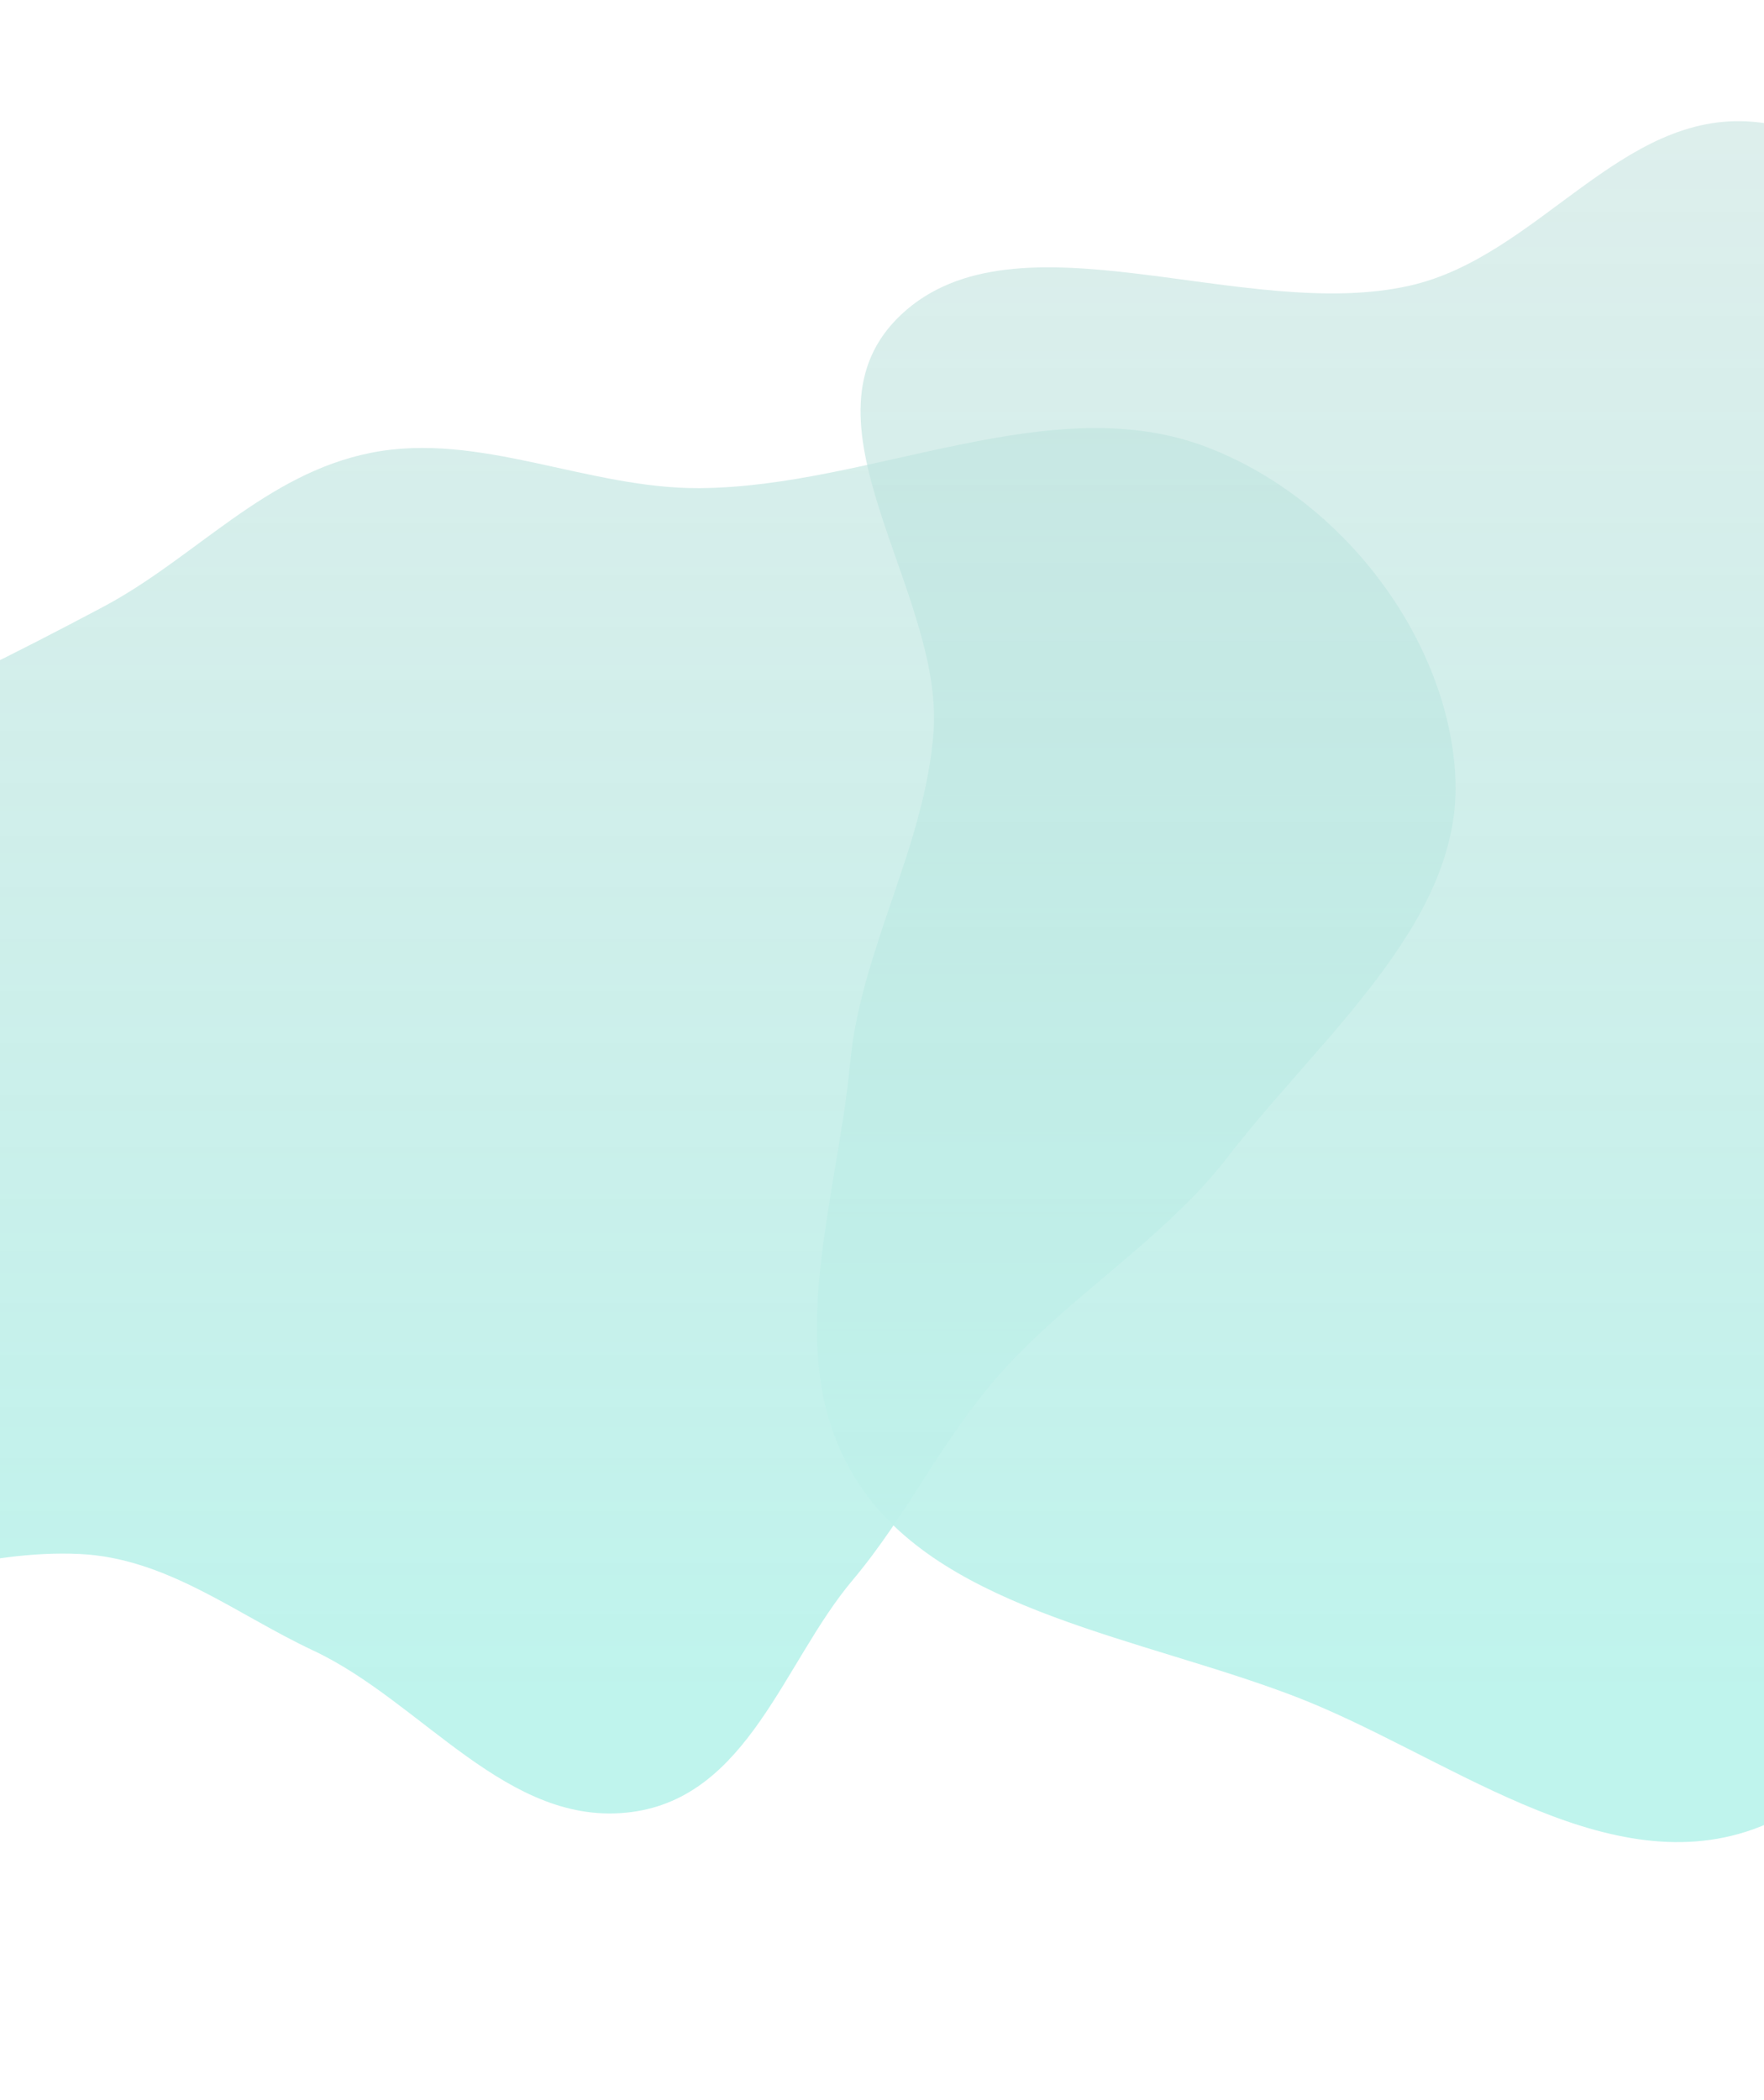 <svg xmlns="http://www.w3.org/2000/svg" fill="none" viewBox="0 0 588 700">
  <g fill-rule="evenodd" clip-rule="evenodd" filter="url(#a)" opacity=".25">
    <path fill="url(#b)" d="M-194.59 298.362c27.639-38.02 95.474-34.569 142.742-54.401 29.942-12.563 57.79-26.604 86.111-41.619 30.863-16.362 53.915-44.349 89.367-51.415 36.21-7.216 72.302 12.012 109.502 11.782 57.404-.356 117.425-33.789 169.586-13.51 47.608 18.51 81.234 67.188 82.451 111.5 1.3 47.345-45.402 85.288-75.957 124.97-21.042 27.329-52.847 46.256-75.977 72.35-19.215 21.677-30.573 46.737-49.148 68.809-22.919 27.235-34.629 72.098-73.692 77.161-41.197 5.34-69.547-36.796-106.015-53.866-25.524-11.948-48.638-30.765-77.763-32.159-63.527-3.038-132.698 46.982-187.39 19.475-41.94-21.094-10.126-80.748-15.923-121.732-5.601-39.592-42.585-83.378-17.894-117.345Z"/>
    <path fill="url(#c)" d="M1080.24 91.506c46.87 2.544 90.88 23.599 125.9 50.065 38.36 28.99 73.76 65.208 83.22 107.978 9.5 42.947-1.18 91.203-31.3 126.697-29.55 34.825-96.69 31.17-130.05 63.444-34.83 33.707-9.06 116.43-61.58 121.974-61.34 6.476-81.58-81.553-139.061-100.791-35.388-11.844-72.877 15.887-110.906 17.129-60.94 1.99-152.367 38.184-180.437-7.615-30.27-49.388 55.624-98.514 84.844-148.352 14.806-25.252 45.05-45.888 45.566-74.072.803-43.85-63.86-85.249-41.92-124.983 18.551-33.594 82.038-27.977 125.855-27.023 38.144.831 68.336 32.823 106.482 32.085 44.117-.855 79.347-38.926 123.387-36.536Z"/>
    <path fill="url(#d)" d="M584.397 609.726c-50.342 17.987-103.311-25.432-153.131-44.43-50.801-19.373-115.244-28.218-143.681-68.758-28.947-41.268-8.696-94.271-4.23-142.108 3.56-38.144 25.223-72.676 27.845-110.875 3.217-46.867-47.95-103.972-10.709-138.778 38.466-35.95 114.052 2.956 169.429-9.563 42.862-9.69 70.345-58.466 114.477-54.618 45.449 3.962 65.794 51.992 103.65 73.634 31.853 18.211 68.235 27.391 101.523 43.661 47.024 22.985 108.66 32.889 136.152 72.51 26.901 38.769 22.355 90.156 6.486 133.059-15.606 42.193-48.016 83.201-94.156 103.964-45.451 20.454-109.385-17.129-152.289 6.941-53.288 29.895-42.464 114.316-101.366 135.361Z"/>
    <path fill="url(#e)" d="M1321.71 464.608c-38.94 9.734-77.23-17.965-117.65-21.223-61.89-4.986-152.77 42.316-184.12-3.094-34.314-49.698 49.29-104.992 72.05-159.227 11.58-27.577 35.51-54.155 29.62-82.991-11-53.832-100.35-97.318-76.85-148.202 19.56-42.369 102.94-27.098 156.62-24.532 43.26 2.068 77.08 39.894 120.33 37.77 47.27-2.32 85.09-68.15 127.25-49.923 42.76 18.487 20.49 77.83 29.58 117.722 5.58 24.455 2.9 49.731 13.88 72.842 13.53 28.492 61.79 46.511 57.28 76.98-4.32 29.192-51.88 37.536-77.21 57.696-21.84 17.386-41.12 35.625-62.44 53.467-29.58 24.755-48.44 62.74-88.34 72.715Z"/>
  </g>
  <defs>
    <linearGradient id="b" x1="673.5" x2="673.5" y1="562" y2="10" gradientUnits="userSpaceOnUse">
      <stop stop-color="#00D2B6"/>
      <stop offset="1" stop-color="#007E6D" stop-opacity=".5"/>
    </linearGradient>
    <linearGradient id="c" x1="673.5" x2="673.5" y1="562" y2="10" gradientUnits="userSpaceOnUse">
      <stop stop-color="#00D2B6"/>
      <stop offset="1" stop-color="#007E6D" stop-opacity=".5"/>
    </linearGradient>
    <linearGradient id="d" x1="673.5" x2="673.5" y1="562" y2="10" gradientUnits="userSpaceOnUse">
      <stop stop-color="#00D2B6"/>
      <stop offset="1" stop-color="#007E6D" stop-opacity=".5"/>
    </linearGradient>
    <linearGradient id="e" x1="673.5" x2="673.5" y1="562" y2="10" gradientUnits="userSpaceOnUse">
      <stop stop-color="#00D2B6"/>
      <stop offset="1" stop-color="#007E6D" stop-opacity=".5"/>
    </linearGradient>
    <filter id="a" width="1973" height="824" x="-313" y="-100" color-interpolation-filters="sRGB" filterUnits="userSpaceOnUse">
      <feFlood flood-opacity="0" result="BackgroundImageFix"/>
      <feBlend in="SourceGraphic" in2="BackgroundImageFix" result="shape"/>
      <feGaussianBlur result="effect1_foregroundBlur_2970_105320" stdDeviation="55"/>
    </filter>
  </defs>
</svg>
